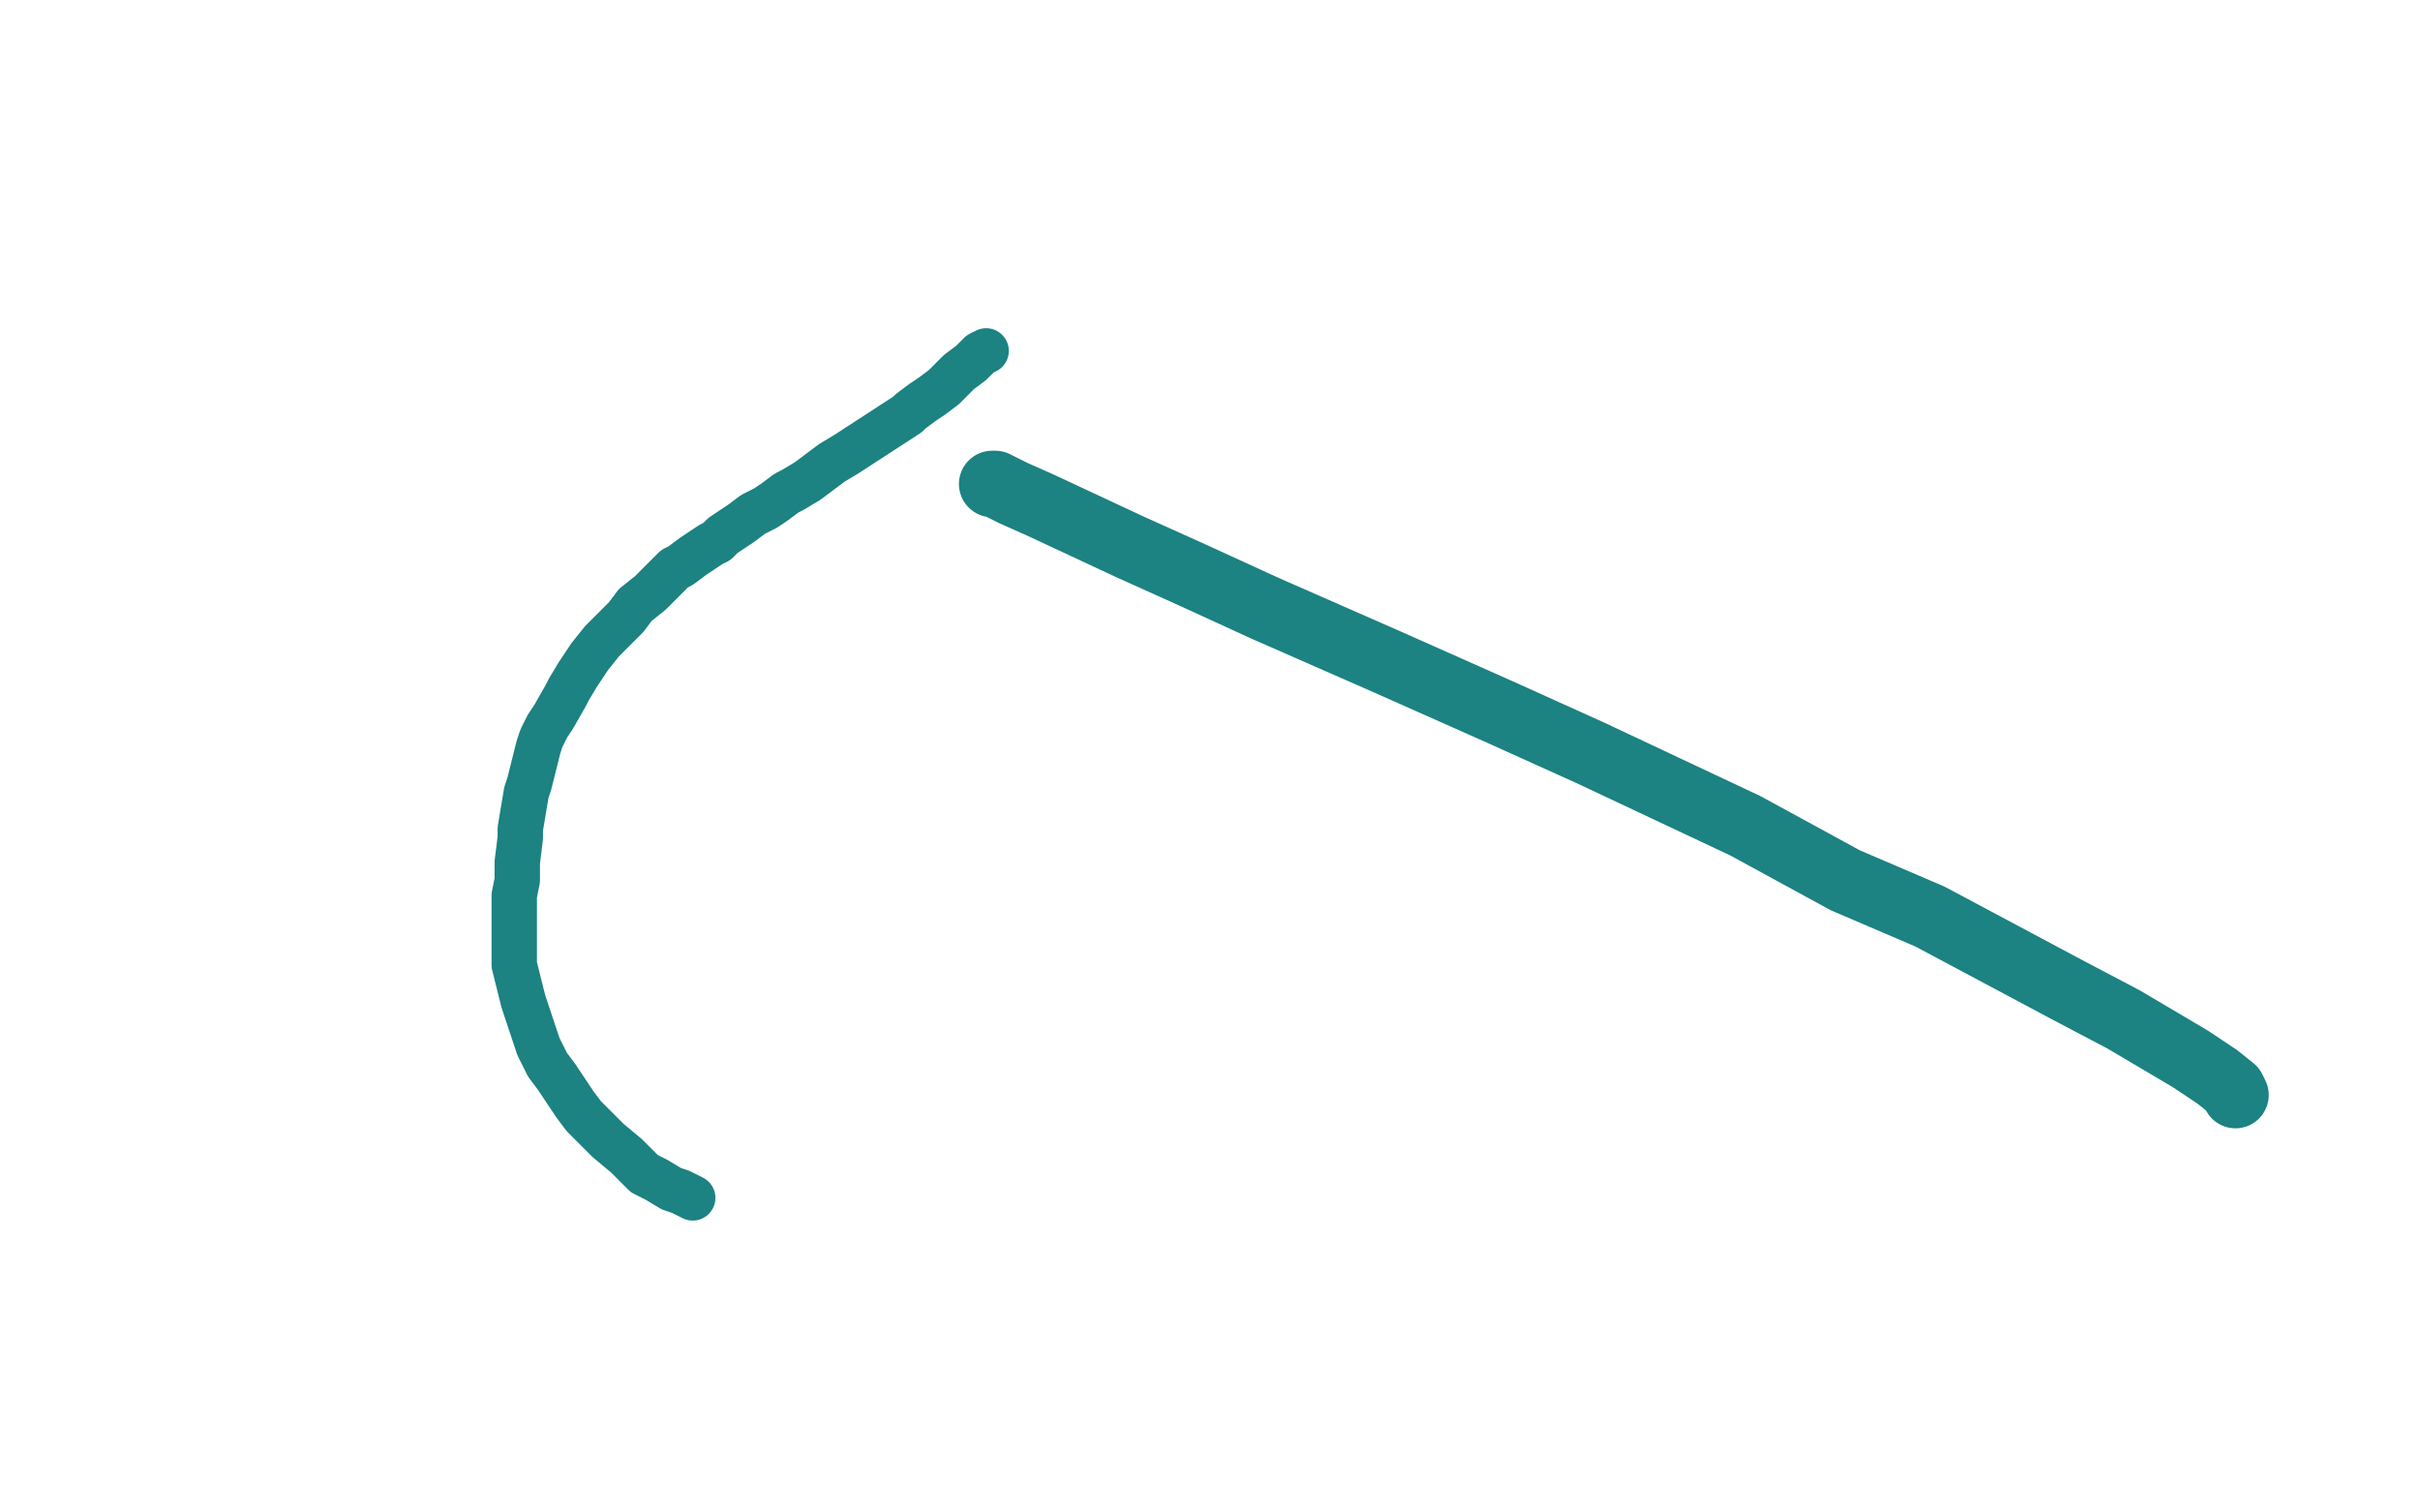 <?xml version="1.0" standalone="no"?>
<!DOCTYPE svg PUBLIC "-//W3C//DTD SVG 1.1//EN"
"http://www.w3.org/Graphics/SVG/1.1/DTD/svg11.dtd">

<svg width="800" height="500" version="1.1" xmlns="http://www.w3.org/2000/svg" xmlns:xlink="http://www.w3.org/1999/xlink" style="stroke-antialiasing: false"><desc>This SVG has been created on https://colorillo.com/</desc><rect x='0' y='0' width='800' height='500' style='fill: rgb(255,255,255); stroke-width:0' /><polyline points="326,116 326,116 326,116 326,116 326,116 324,117 324,117 323,118 323,118 321,120 321,120 317,123 317,123 313,127 313,127 312,128 312,128 308,131 308,131 305,133 305,133 301,136 301,136 300,137 300,137 280,150 280,150 275,153 275,153 271,156 271,156 267,159 267,159 262,162 262,162 260,163 260,163 256,166 256,166 253,168 253,168 249,170 249,170 245,173 245,173 242,175 242,175 239,177 239,177 237,179 237,179 235,180 235,180 232,182 232,182 229,184 229,184 225,187 225,187 223,188 223,188 221,190 221,190 218,193 218,193 217,194 217,194 215,196 215,196 210,200 210,200 207,204 207,204 205,206 205,206 201,210 201,210 199,212 199,212 195,217 195,217 193,220 193,220 191,223 191,223 188,228 188,228 187,230 187,230 183,237 183,237 181,240 181,240 179,244 179,244 178,247 178,247 177,251 177,251 175,259 175,259 174,262 174,262 173,268 173,268 172,274 172,274 172,277 172,277 171,285 171,285 171,291 171,291 170,296 170,296 170,303 170,303 170,310 170,310 170,319 170,319 171,323 171,323 173,331 173,331 176,340 176,340 178,346 178,346 181,352 181,352 184,356 184,356 190,365 190,365 193,369 193,369 196,372 196,372 201,377 201,377 207,382 207,382 213,388 213,388 217,390 217,390 222,393 222,393 225,394 225,394 229,396 229,396" style="fill: none; stroke: #1c8282; stroke-width: 15; stroke-linejoin: round; stroke-linecap: round; stroke-antialiasing: false; stroke-antialias: 0; opacity: 1.0"/>
<polyline points="328,160 329,160 329,160 335,163 335,163 344,167 344,167 374,181 374,181 394,190 394,190 418,201 418,201 459,219 459,219 495,235 495,235 526,249 526,249 577,273 577,273 610,291 610,291 638,303 638,303 683,327 683,327 702,337 702,337 724,350 724,350 733,356 733,356 738,360 738,360 739,362 739,362" style="fill: none; stroke: #1c8282; stroke-width: 22; stroke-linejoin: round; stroke-linecap: round; stroke-antialiasing: false; stroke-antialias: 0; opacity: 1.0"/>
</svg>
